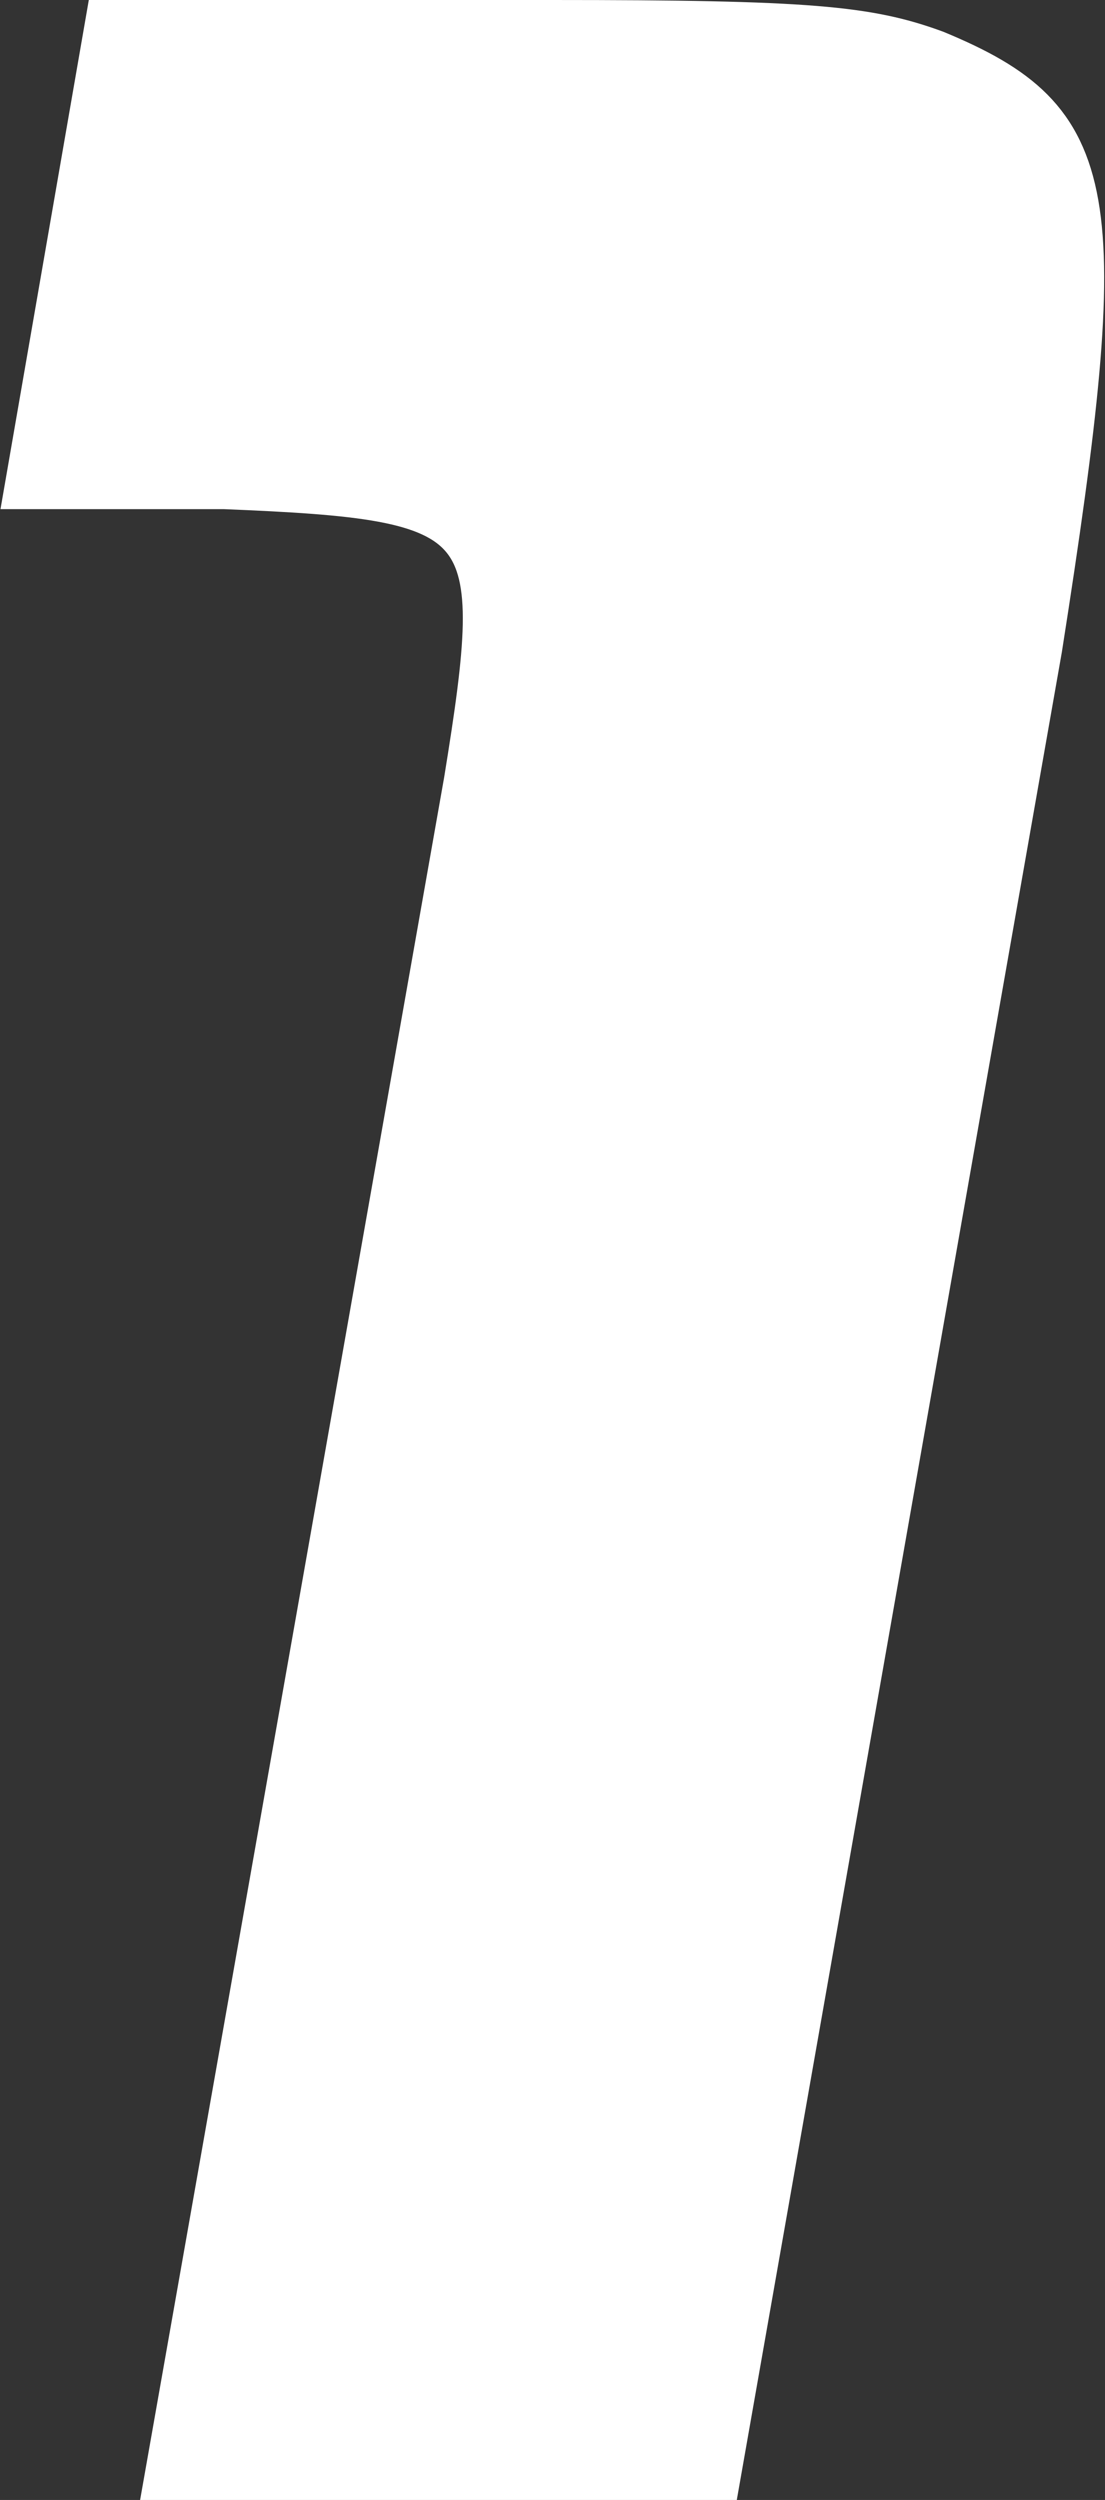 <?xml version="1.0" encoding="UTF-8"?>
<svg id="_レイヤー_2" data-name="レイヤー_2" xmlns="http://www.w3.org/2000/svg" viewBox="0 0 7.99 18.07">
  <rect x="0" y="0" width="7.99" height="18.07" fill="#333333" stroke="none"/>
  <defs>
    <style>
      .cls-1 {
        fill: #fff;
        stroke: #fff;
        stroke-miterlimit: 10;
        stroke-width: .28px;
      }
    </style>
  </defs>
  <g id="_レイヤー_1-2" data-name="レイヤー_1">
    <path class="cls-1" d="M3.99.14c1.86,0,2.29.04,2.78.22,1.21.5,1.29,1.02.77,4.33l-2.33,13.24H1.18L3.35,5.64c.31-1.91.23-2.02-1.73-2.1H.17L.76.14h3.23Z"/>
  </g>
</svg>